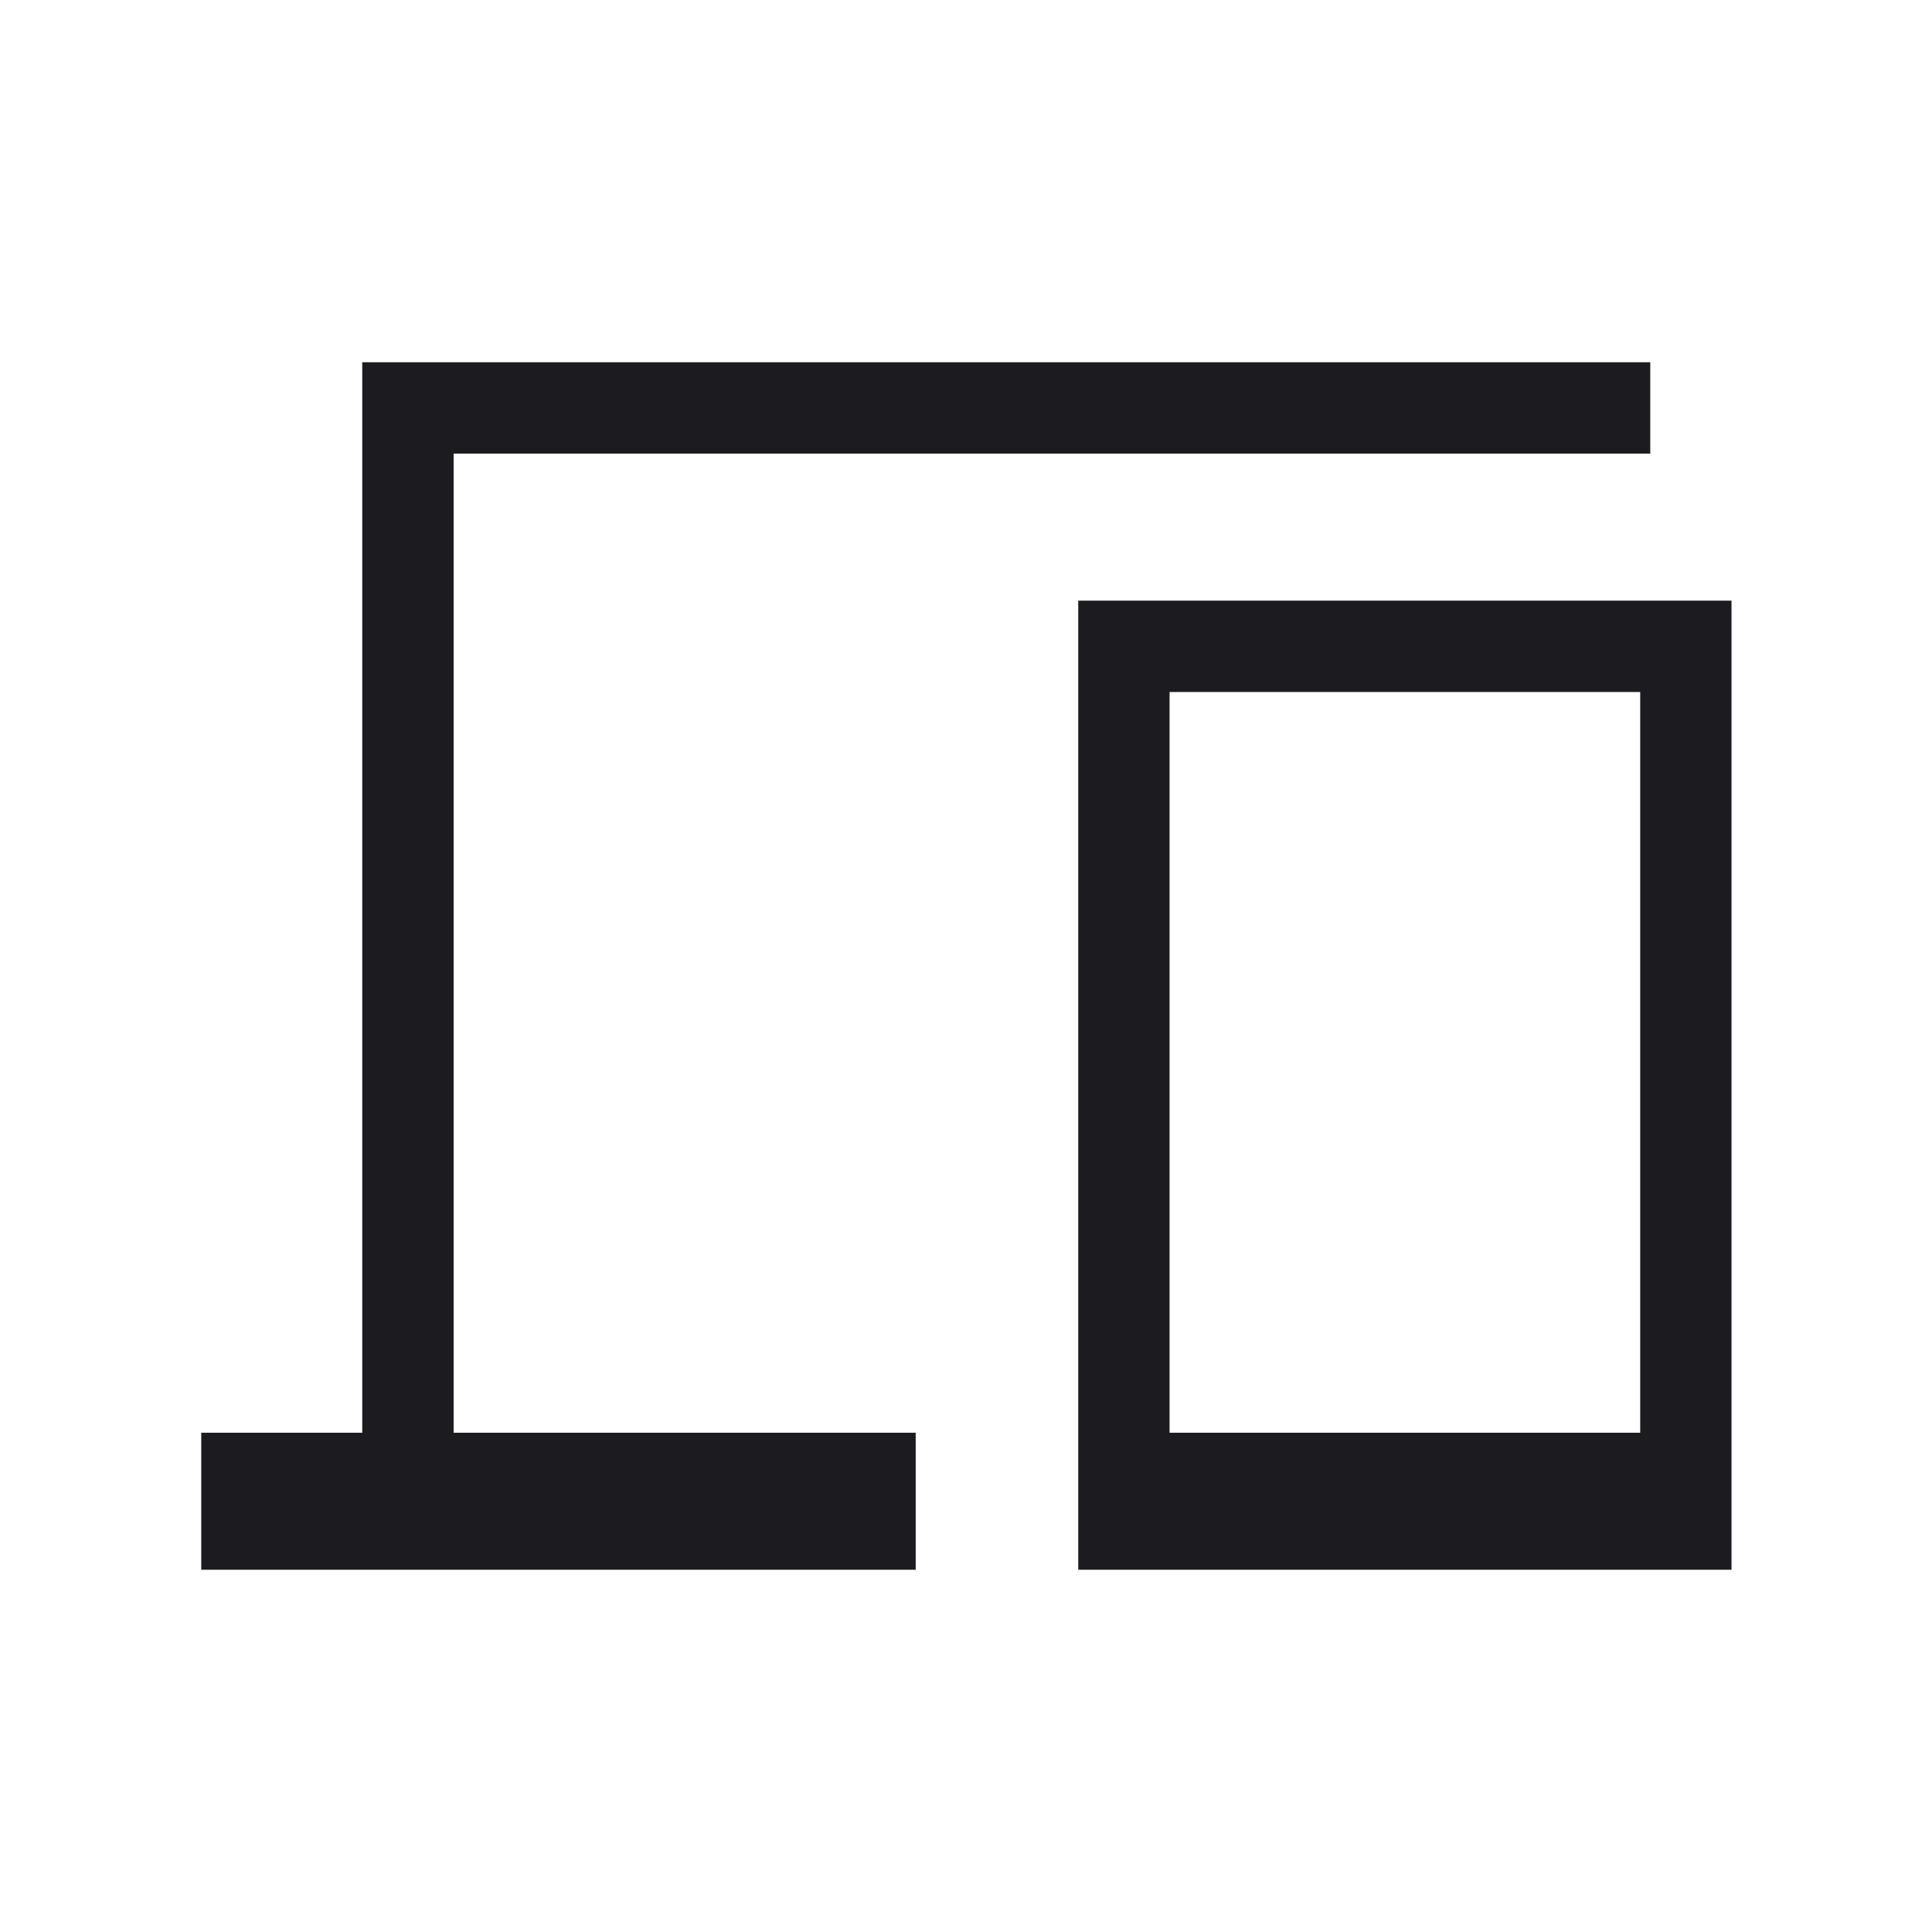 <svg width="88" height="88" viewBox="0 0 88 88" fill="none" xmlns="http://www.w3.org/2000/svg">
<mask id="mask0_7455_45425" style="mask-type:alpha" maskUnits="userSpaceOnUse" x="0" y="0" width="88" height="88">
<rect width="88" height="88" fill="#D9D9D9"/>
</mask>
<g mask="url(#mask0_7455_45425)">
<path d="M9.167 71.5V65.259H16.5V16.5H75.167V20.661H20.661V65.259H41.709V71.5H9.167ZM49.113 71.5V27.359H78.868V71.5H49.113ZM53.272 65.259H74.709V31.52H53.272V65.259Z" fill="#1C1B1F"/>
</g>
</svg>
